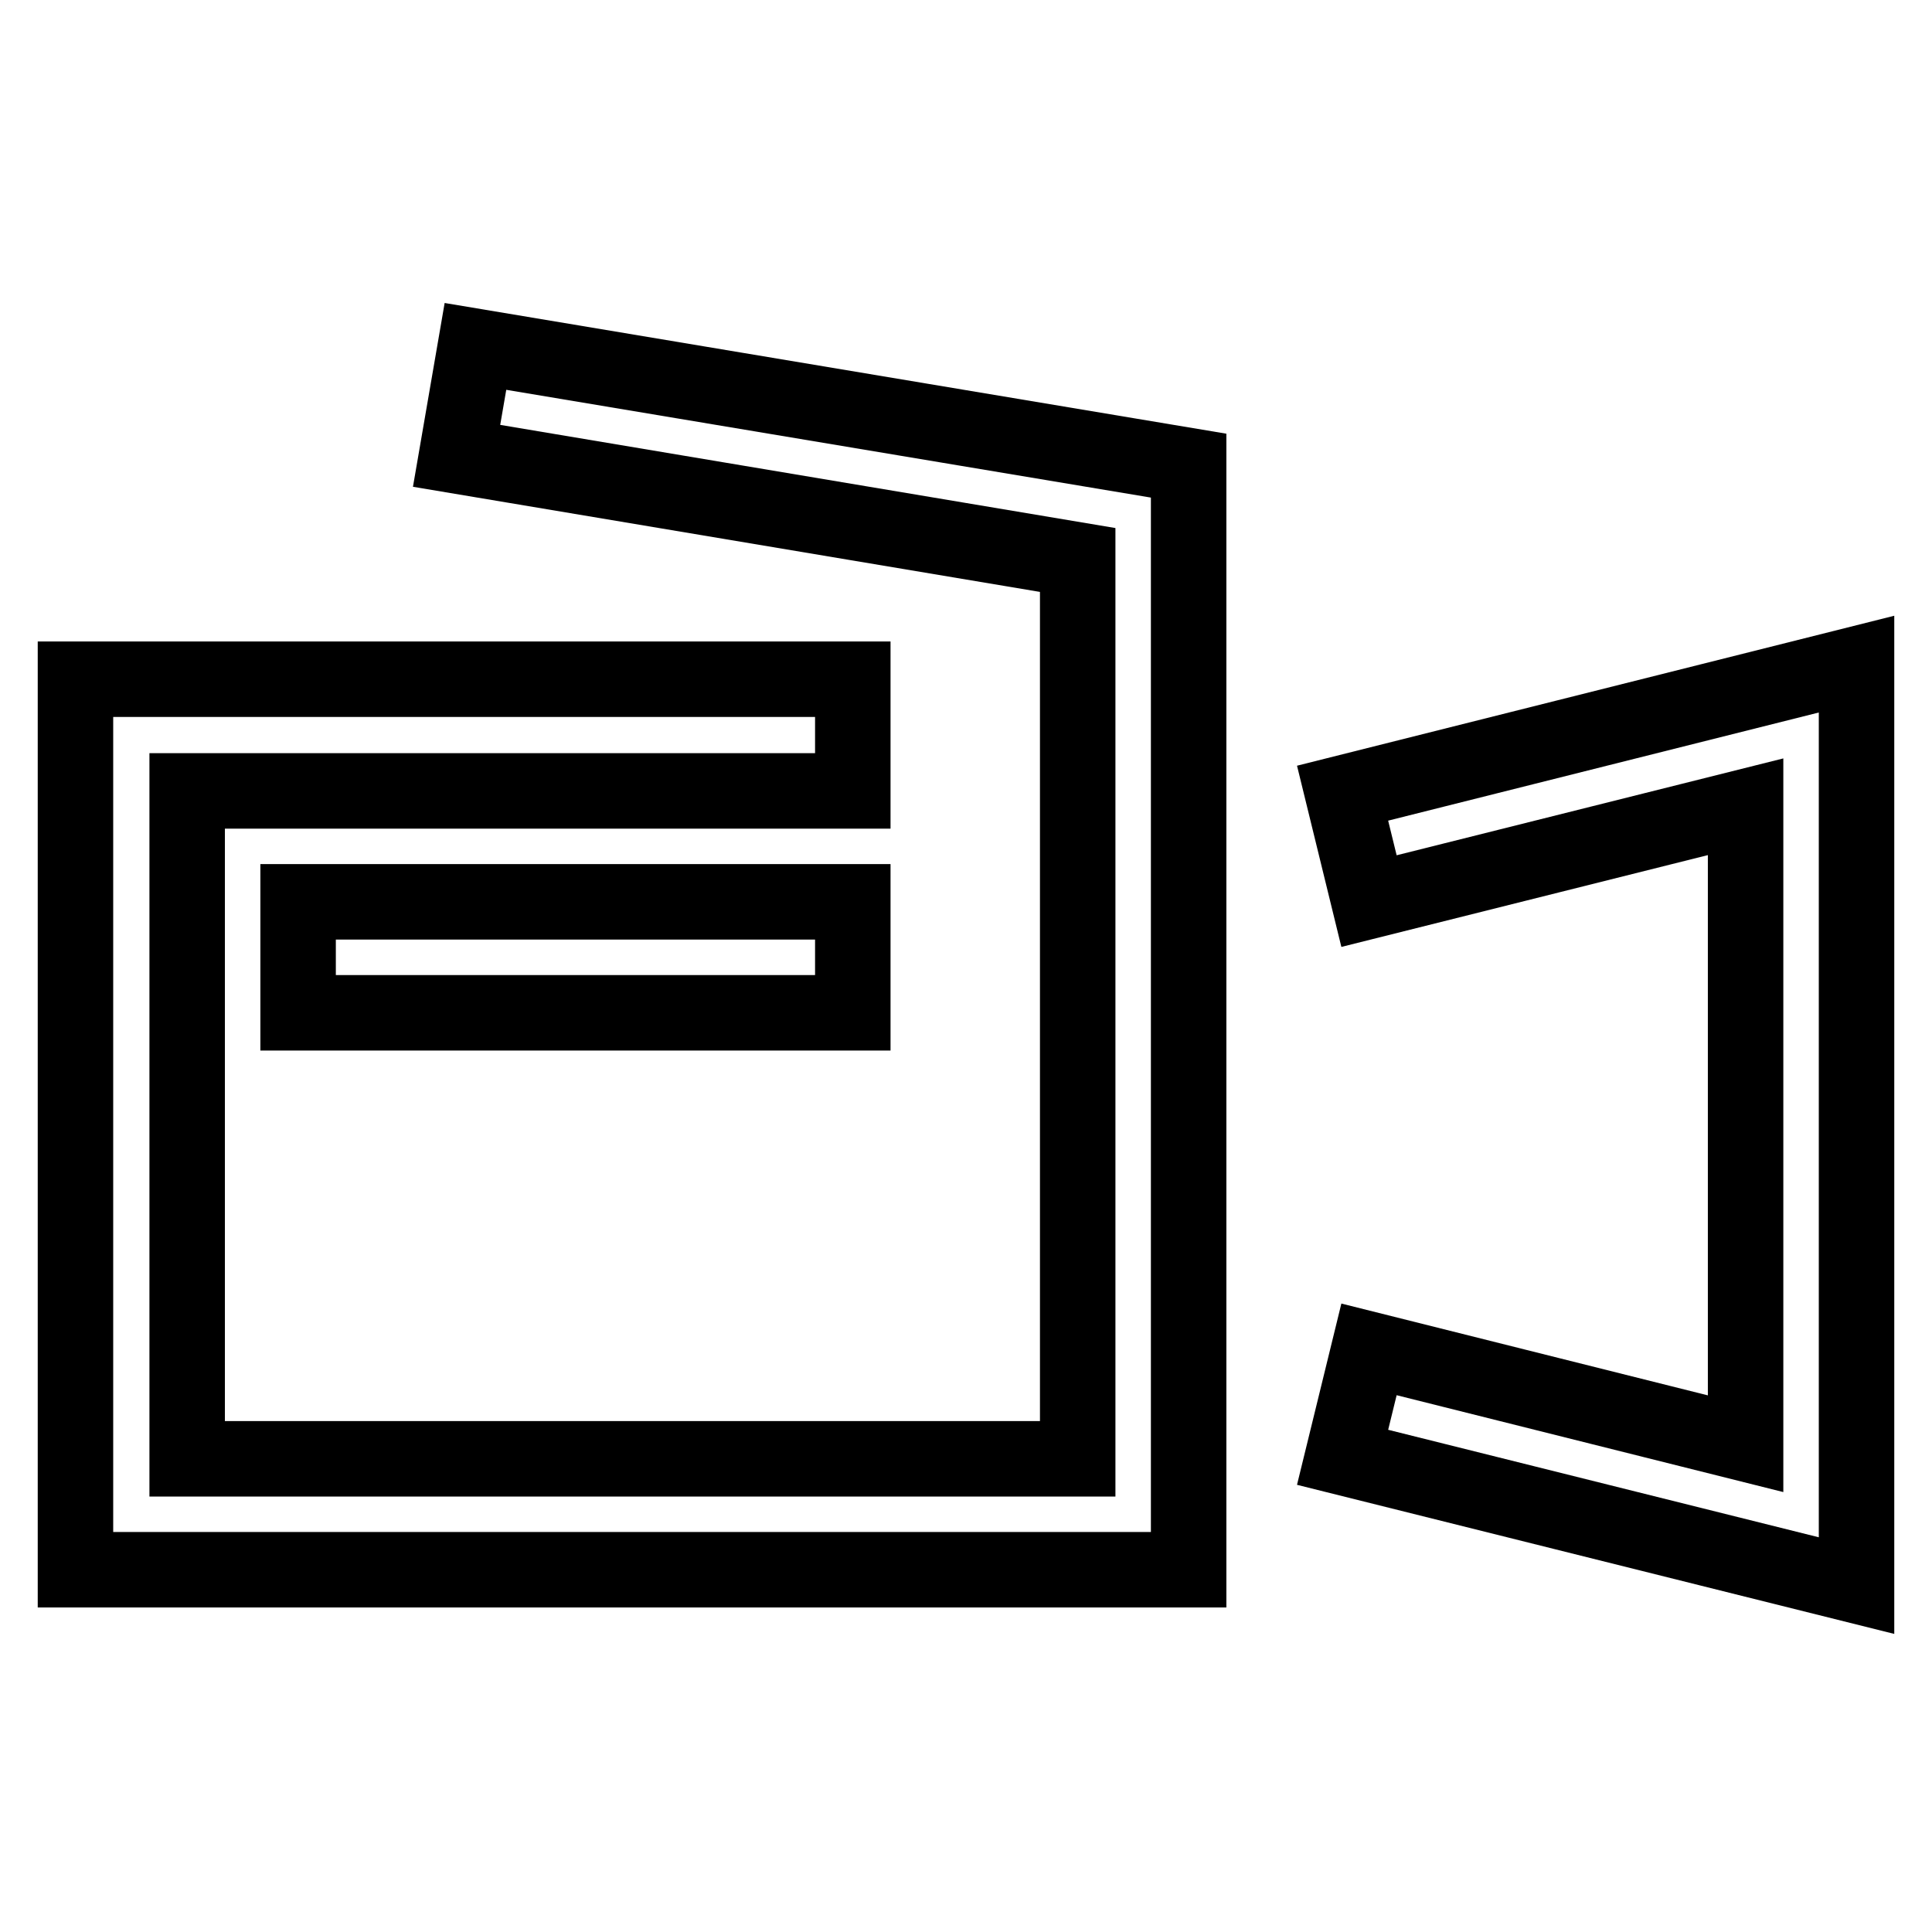 <?xml version="1.0" encoding="utf-8"?>
<!-- Svg Vector Icons : http://www.onlinewebfonts.com/icon -->
<!DOCTYPE svg PUBLIC "-//W3C//DTD SVG 1.1//EN" "http://www.w3.org/Graphics/SVG/1.1/DTD/svg11.dtd">
<svg version="1.1" xmlns="http://www.w3.org/2000/svg" xmlns:xlink="http://www.w3.org/1999/xlink" x="0px" y="0px" viewBox="0 0 256 256" enable-background="new 0 0 256 256" xml:space="preserve">
<g> <path stroke-width="10" fill-opacity="0" stroke="#000000"  d="M157.5,208H10V90h103v14.8H24.8v88.5h118V74.2L60.5,60.4L63,45.9l94.5,15.8V208z"/> <path stroke-width="10" fill-opacity="0" stroke="#000000"  d="M39.5,119.5H113v14.7H39.5V119.5z M246,210.1l-68.1-17l3.5-14.3l49.9,12.5v-84.4l-49.9,12.5l-3.5-14.3 L246,88V210.1z"/></g>
</svg>
